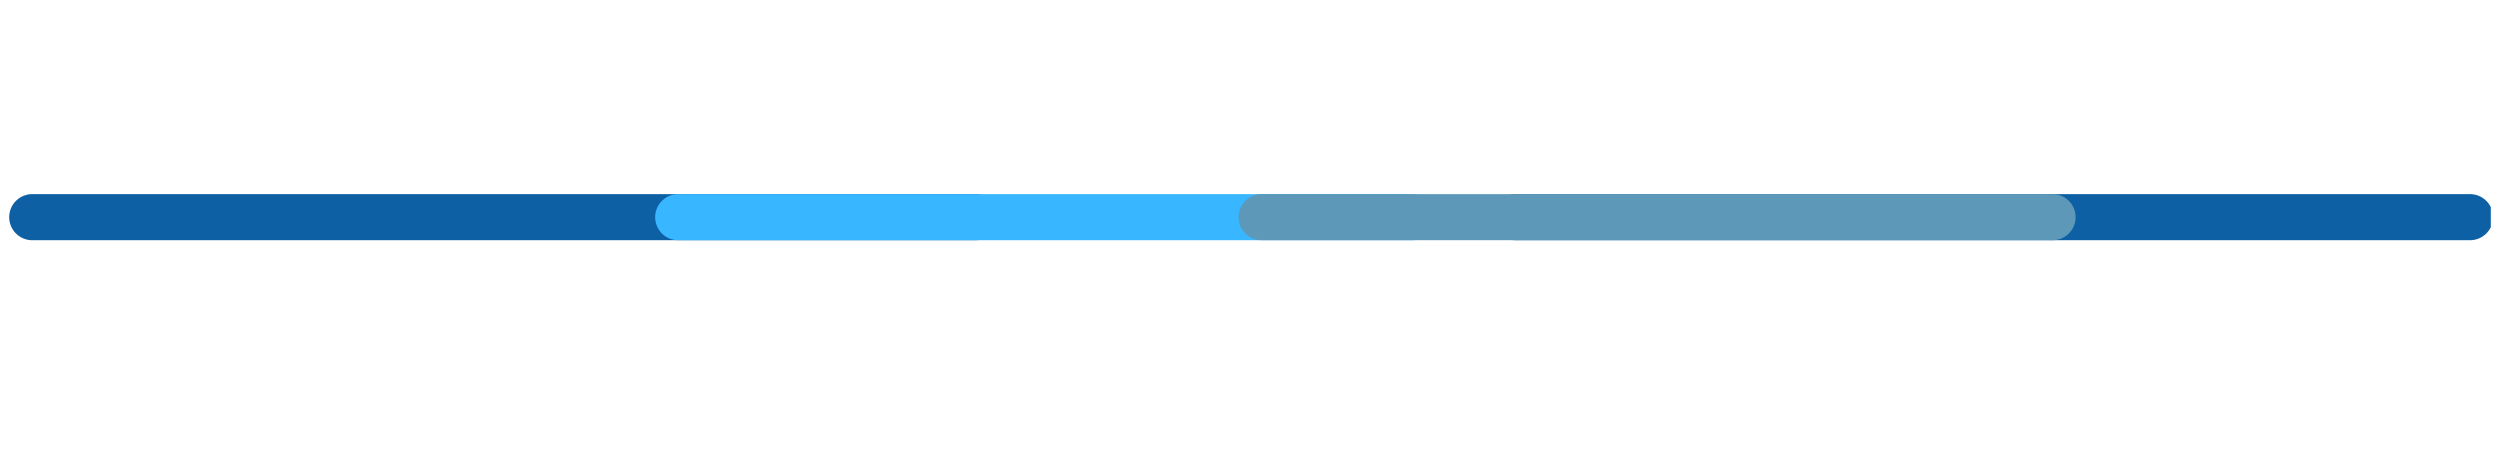 <svg xmlns="http://www.w3.org/2000/svg" xmlns:xlink="http://www.w3.org/1999/xlink" width="500" zoomAndPan="magnify" viewBox="0 0 375 67.5" height="90" preserveAspectRatio="xMidYMid meet" version="1.0"><defs><clipPath id="c7efa0bea9"><path d="M 1.379 29 L 150 29 L 150 37 L 1.379 37 Z M 1.379 29 " clip-rule="nonzero"/></clipPath><clipPath id="6e80b04400"><path d="M 223 29 L 373.621 29 L 373.621 37 L 223 37 Z M 223 29 " clip-rule="nonzero"/></clipPath></defs><g clip-path="url(#c7efa0bea9)"><path stroke-linecap="round" transform="matrix(0.532, 0, 0, 0.532, 1.379, 32.574)" fill="none" stroke-linejoin="miter" d="M 6.497 0.001 L 272.61 0.001 " stroke="#0d60a3" stroke-width="13" stroke-opacity="1" stroke-miterlimit="4"/></g><path stroke-linecap="round" transform="matrix(0.531, -0, 0, 0.532, 98.269, 32.574)" fill="none" stroke-linejoin="miter" d="M 6.503 0.001 L 213.791 0.001 " stroke="#38b6ff" stroke-width="13" stroke-opacity="1" stroke-miterlimit="4"/><g clip-path="url(#6e80b04400)"><path stroke-linecap="round" transform="matrix(0.533, 0, 0, 0.532, 223.882, 32.574)" fill="none" stroke-linejoin="miter" d="M 6.5 0.001 L 275.081 0.001 " stroke="#0d60a3" stroke-width="13" stroke-opacity="1" stroke-miterlimit="4"/></g><path stroke-linecap="round" transform="matrix(0.532, 0, 0, 0.532, 185.785, 32.574)" fill="none" stroke-linejoin="miter" d="M 6.502 0.001 L 229.51 0.001 " stroke="#5d98b9" stroke-width="13" stroke-opacity="1" stroke-miterlimit="4"/></svg>